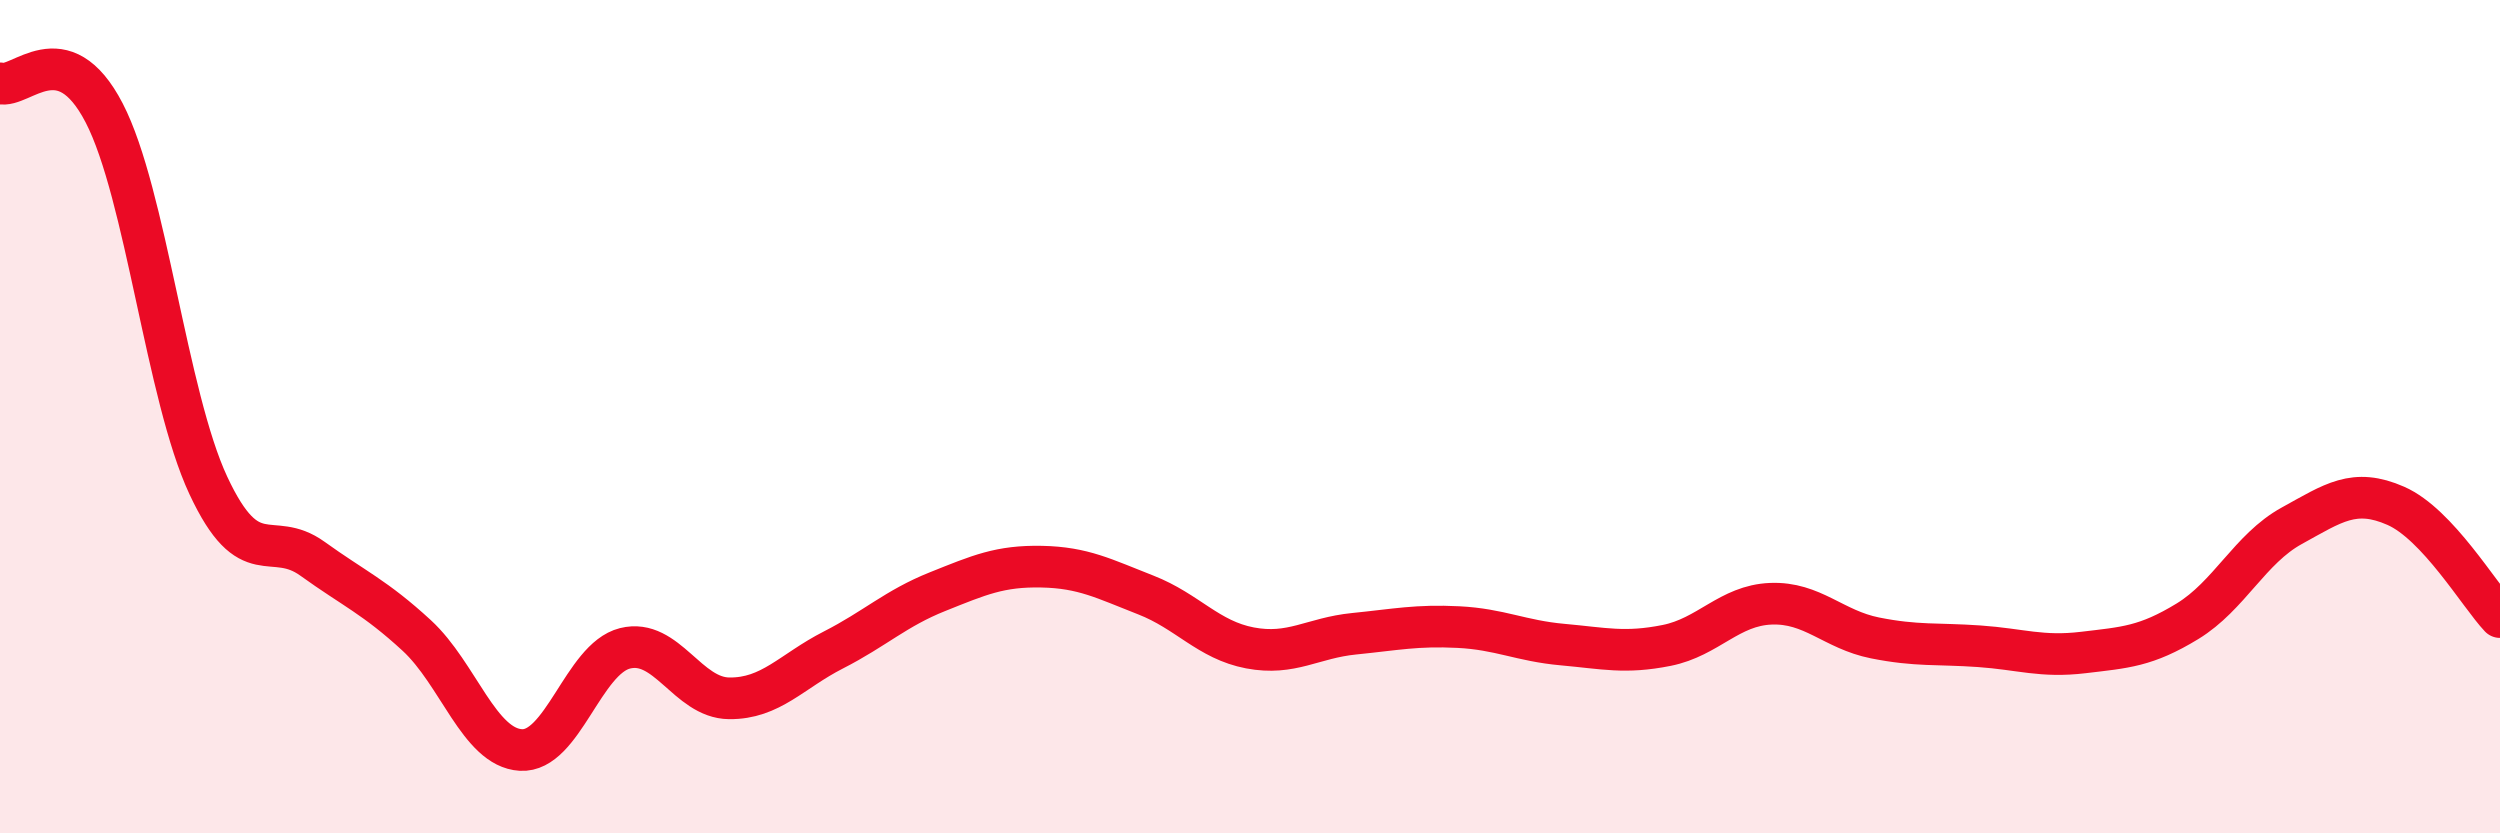 
    <svg width="60" height="20" viewBox="0 0 60 20" xmlns="http://www.w3.org/2000/svg">
      <path
        d="M 0,2 C 0.5,2.14 1.5,0.78 2.5,2.71 C 3.5,4.64 4,9.51 5,11.65 C 6,13.79 6.5,12.69 7.5,13.41 C 8.5,14.13 9,14.33 10,15.25 C 11,16.17 11.5,17.94 12.5,18 C 13.5,18.06 14,15.81 15,15.56 C 16,15.31 16.5,16.75 17.5,16.76 C 18.5,16.77 19,16.11 20,15.6 C 21,15.09 21.5,14.6 22.5,14.2 C 23.5,13.8 24,13.58 25,13.6 C 26,13.62 26.5,13.89 27.5,14.28 C 28.5,14.67 29,15.36 30,15.55 C 31,15.74 31.5,15.31 32.5,15.21 C 33.5,15.11 34,15 35,15.05 C 36,15.1 36.5,15.38 37.5,15.47 C 38.5,15.56 39,15.69 40,15.49 C 41,15.29 41.5,14.53 42.5,14.49 C 43.5,14.45 44,15.11 45,15.31 C 46,15.51 46.5,15.44 47.5,15.51 C 48.5,15.58 49,15.78 50,15.66 C 51,15.54 51.5,15.52 52.5,14.91 C 53.5,14.3 54,13.17 55,12.62 C 56,12.07 56.5,11.7 57.5,12.14 C 58.5,12.58 59.5,14.28 60,14.81L60 20L0 20Z"
        fill="#EB0A25"
        opacity="0.1"
        stroke-linecap="round"
        stroke-linejoin="round"
      />
      <path
        d="M 0,2 C 0.5,2.14 1.5,0.78 2.5,2.71 C 3.5,4.64 4,9.51 5,11.65 C 6,13.79 6.5,12.69 7.5,13.41 C 8.5,14.13 9,14.33 10,15.25 C 11,16.17 11.5,17.94 12.5,18 C 13.5,18.06 14,15.81 15,15.56 C 16,15.31 16.5,16.75 17.5,16.76 C 18.5,16.77 19,16.11 20,15.6 C 21,15.09 21.5,14.6 22.5,14.2 C 23.5,13.8 24,13.58 25,13.6 C 26,13.62 26.5,13.89 27.5,14.28 C 28.5,14.67 29,15.36 30,15.55 C 31,15.74 31.5,15.31 32.5,15.21 C 33.5,15.11 34,15 35,15.05 C 36,15.1 36.5,15.38 37.5,15.47 C 38.5,15.56 39,15.69 40,15.49 C 41,15.29 41.5,14.53 42.5,14.49 C 43.5,14.45 44,15.11 45,15.31 C 46,15.51 46.5,15.44 47.5,15.51 C 48.5,15.58 49,15.78 50,15.66 C 51,15.54 51.5,15.52 52.5,14.91 C 53.5,14.3 54,13.17 55,12.62 C 56,12.07 56.5,11.7 57.5,12.14 C 58.5,12.58 59.5,14.28 60,14.81"
        stroke="#EB0A25"
        stroke-width="1"
        fill="none"
        stroke-linecap="round"
        stroke-linejoin="round"
      />
    </svg>
  